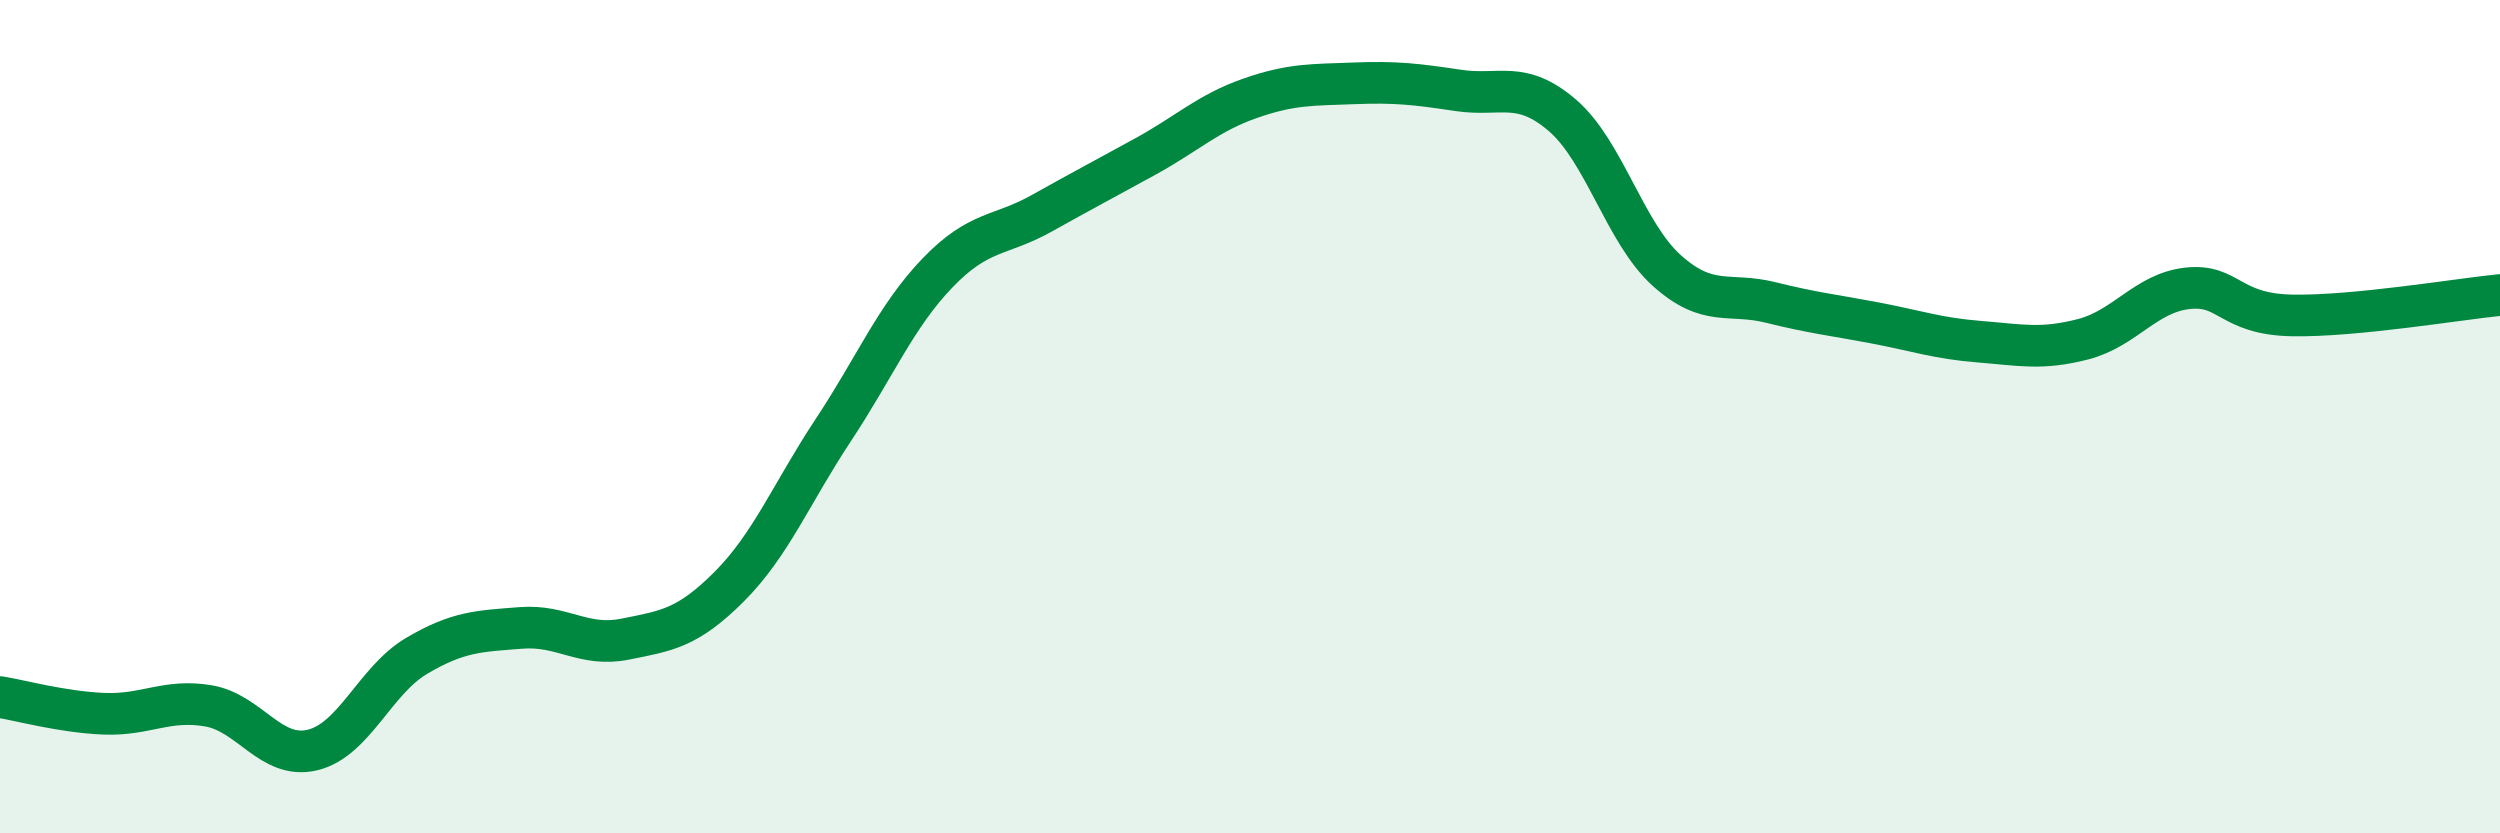 
    <svg width="60" height="20" viewBox="0 0 60 20" xmlns="http://www.w3.org/2000/svg">
      <path
        d="M 0,16.73 C 0.5,16.81 1.5,17.09 2.5,17.13 C 3.5,17.17 4,16.77 5,16.94 C 6,17.11 6.5,18.24 7.5,18 C 8.5,17.76 9,16.33 10,15.74 C 11,15.15 11.5,15.15 12.5,15.07 C 13.5,14.99 14,15.54 15,15.34 C 16,15.14 16.5,15.08 17.5,14.08 C 18.5,13.08 19,11.83 20,10.32 C 21,8.81 21.5,7.59 22.5,6.55 C 23.5,5.51 24,5.68 25,5.12 C 26,4.56 26.5,4.3 27.5,3.75 C 28.5,3.2 29,2.71 30,2.36 C 31,2.01 31.5,2.04 32.5,2 C 33.5,1.96 34,2.02 35,2.17 C 36,2.32 36.5,1.91 37.5,2.77 C 38.5,3.63 39,5.59 40,6.49 C 41,7.39 41.5,7.01 42.5,7.26 C 43.5,7.51 44,7.56 45,7.75 C 46,7.94 46.5,8.12 47.5,8.2 C 48.5,8.28 49,8.4 50,8.14 C 51,7.88 51.5,7.03 52.5,6.92 C 53.5,6.81 53.5,7.54 55,7.57 C 56.5,7.6 59,7.18 60,7.08L60 20L0 20Z"
        fill="#008740"
        opacity="0.1"
        stroke-linecap="round"
        stroke-linejoin="round"
      />
      <path
        d="M 0,16.73 C 0.5,16.81 1.5,17.09 2.5,17.13 C 3.5,17.17 4,16.77 5,16.94 C 6,17.11 6.5,18.24 7.5,18 C 8.5,17.76 9,16.33 10,15.74 C 11,15.15 11.5,15.15 12.5,15.07 C 13.5,14.99 14,15.54 15,15.34 C 16,15.14 16.5,15.08 17.5,14.08 C 18.5,13.08 19,11.83 20,10.32 C 21,8.81 21.5,7.59 22.5,6.55 C 23.5,5.51 24,5.68 25,5.12 C 26,4.56 26.5,4.3 27.5,3.75 C 28.5,3.2 29,2.71 30,2.36 C 31,2.01 31.5,2.04 32.5,2 C 33.5,1.96 34,2.02 35,2.17 C 36,2.32 36.5,1.91 37.5,2.77 C 38.5,3.63 39,5.59 40,6.49 C 41,7.39 41.5,7.01 42.5,7.26 C 43.5,7.51 44,7.56 45,7.75 C 46,7.94 46.5,8.12 47.5,8.2 C 48.5,8.28 49,8.4 50,8.14 C 51,7.88 51.5,7.03 52.5,6.92 C 53.5,6.81 53.5,7.54 55,7.57 C 56.5,7.6 59,7.18 60,7.08"
        stroke="#008740"
        stroke-width="1"
        fill="none"
        stroke-linecap="round"
        stroke-linejoin="round"
      />
    </svg>
  